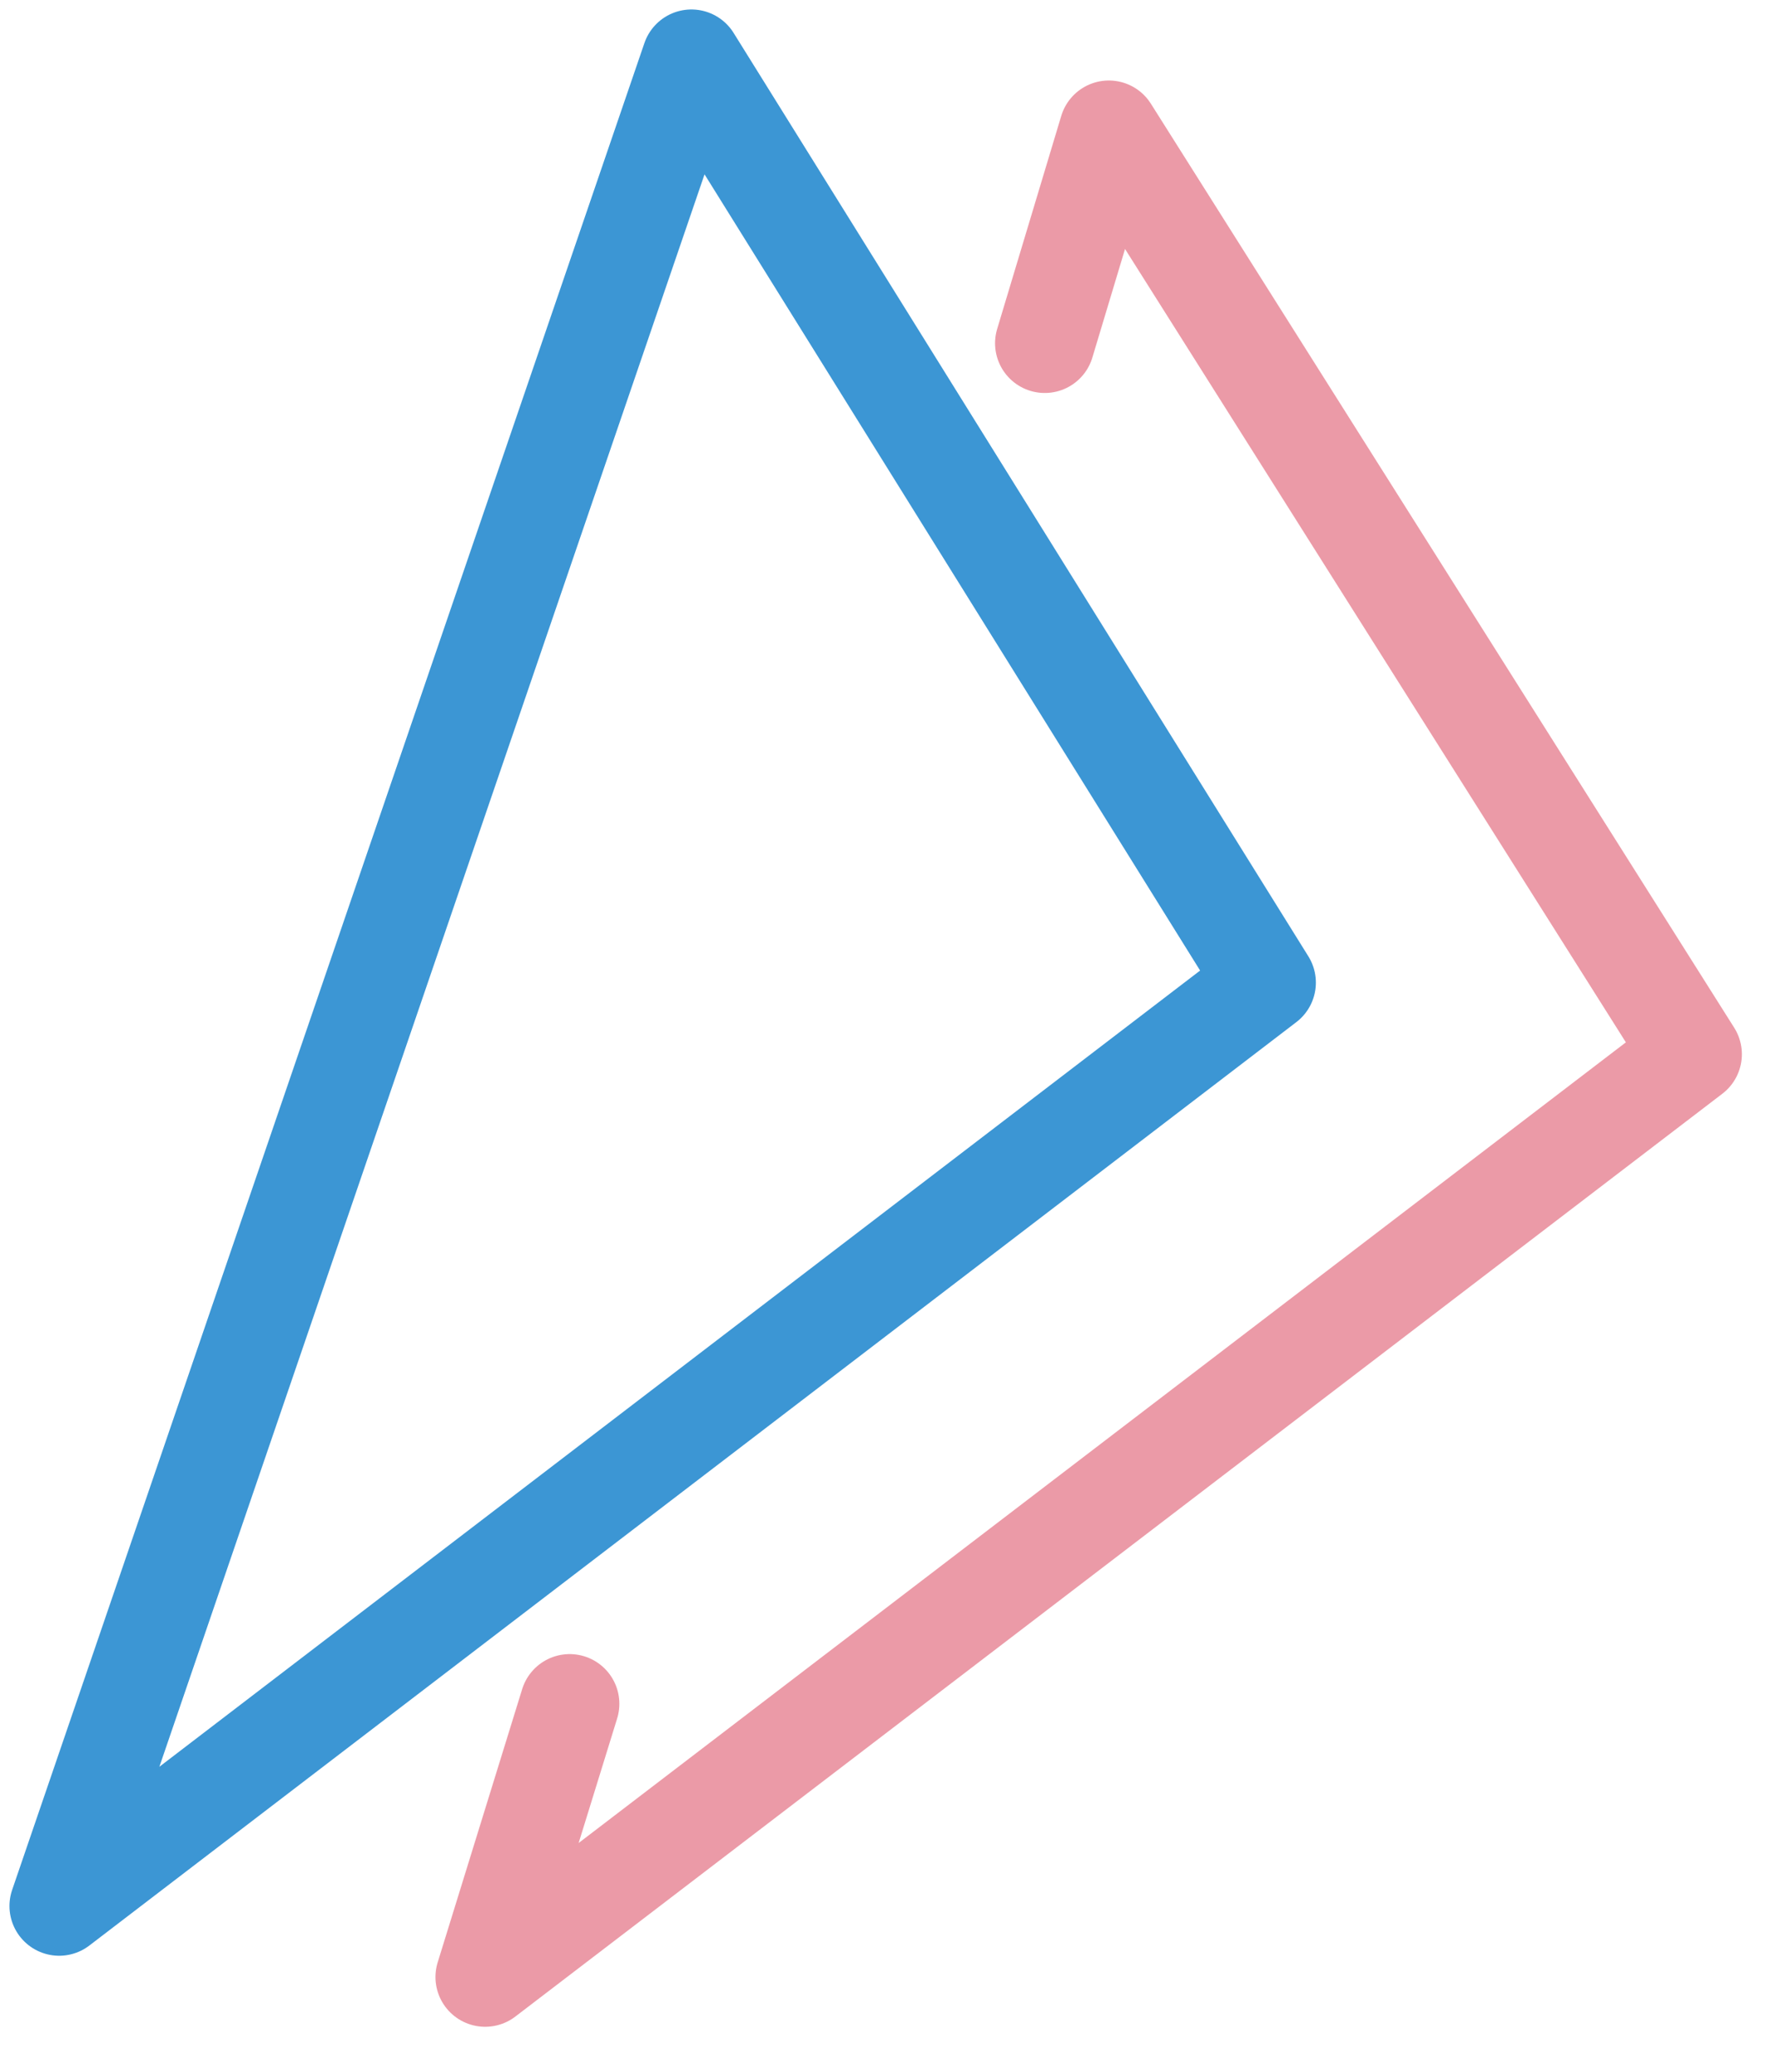 <?xml version="1.0" encoding="UTF-8"?>
<svg width="30px" height="35px" viewBox="0 0 30 35" version="1.1" xmlns="http://www.w3.org/2000/svg" xmlns:xlink="http://www.w3.org/1999/xlink">
    <title>UPI</title>
    <g id="Pay-premium" stroke="none" stroke-width="1" fill="none" fill-rule="evenodd" stroke-linejoin="round">
        <g id="3.1-05C-TataAIA_Customer_service-premium_payment_options" transform="translate(-717, -997)" stroke-width="1.68">
            <g id="UPI" transform="translate(718, 998)">
                <polygon id="Path-4" stroke="#3C96D4" points="10.686 0 0 31.2 20.4 15.6"></polygon>
                <polyline id="Path-12" stroke="#EB9AA7" stroke-linecap="round" points="16.658 4.799 17.741 1.2 27.6 16.81 7.2 32.4 8.628 27.784"></polyline>
            </g>
        </g>
    </g>
</svg>